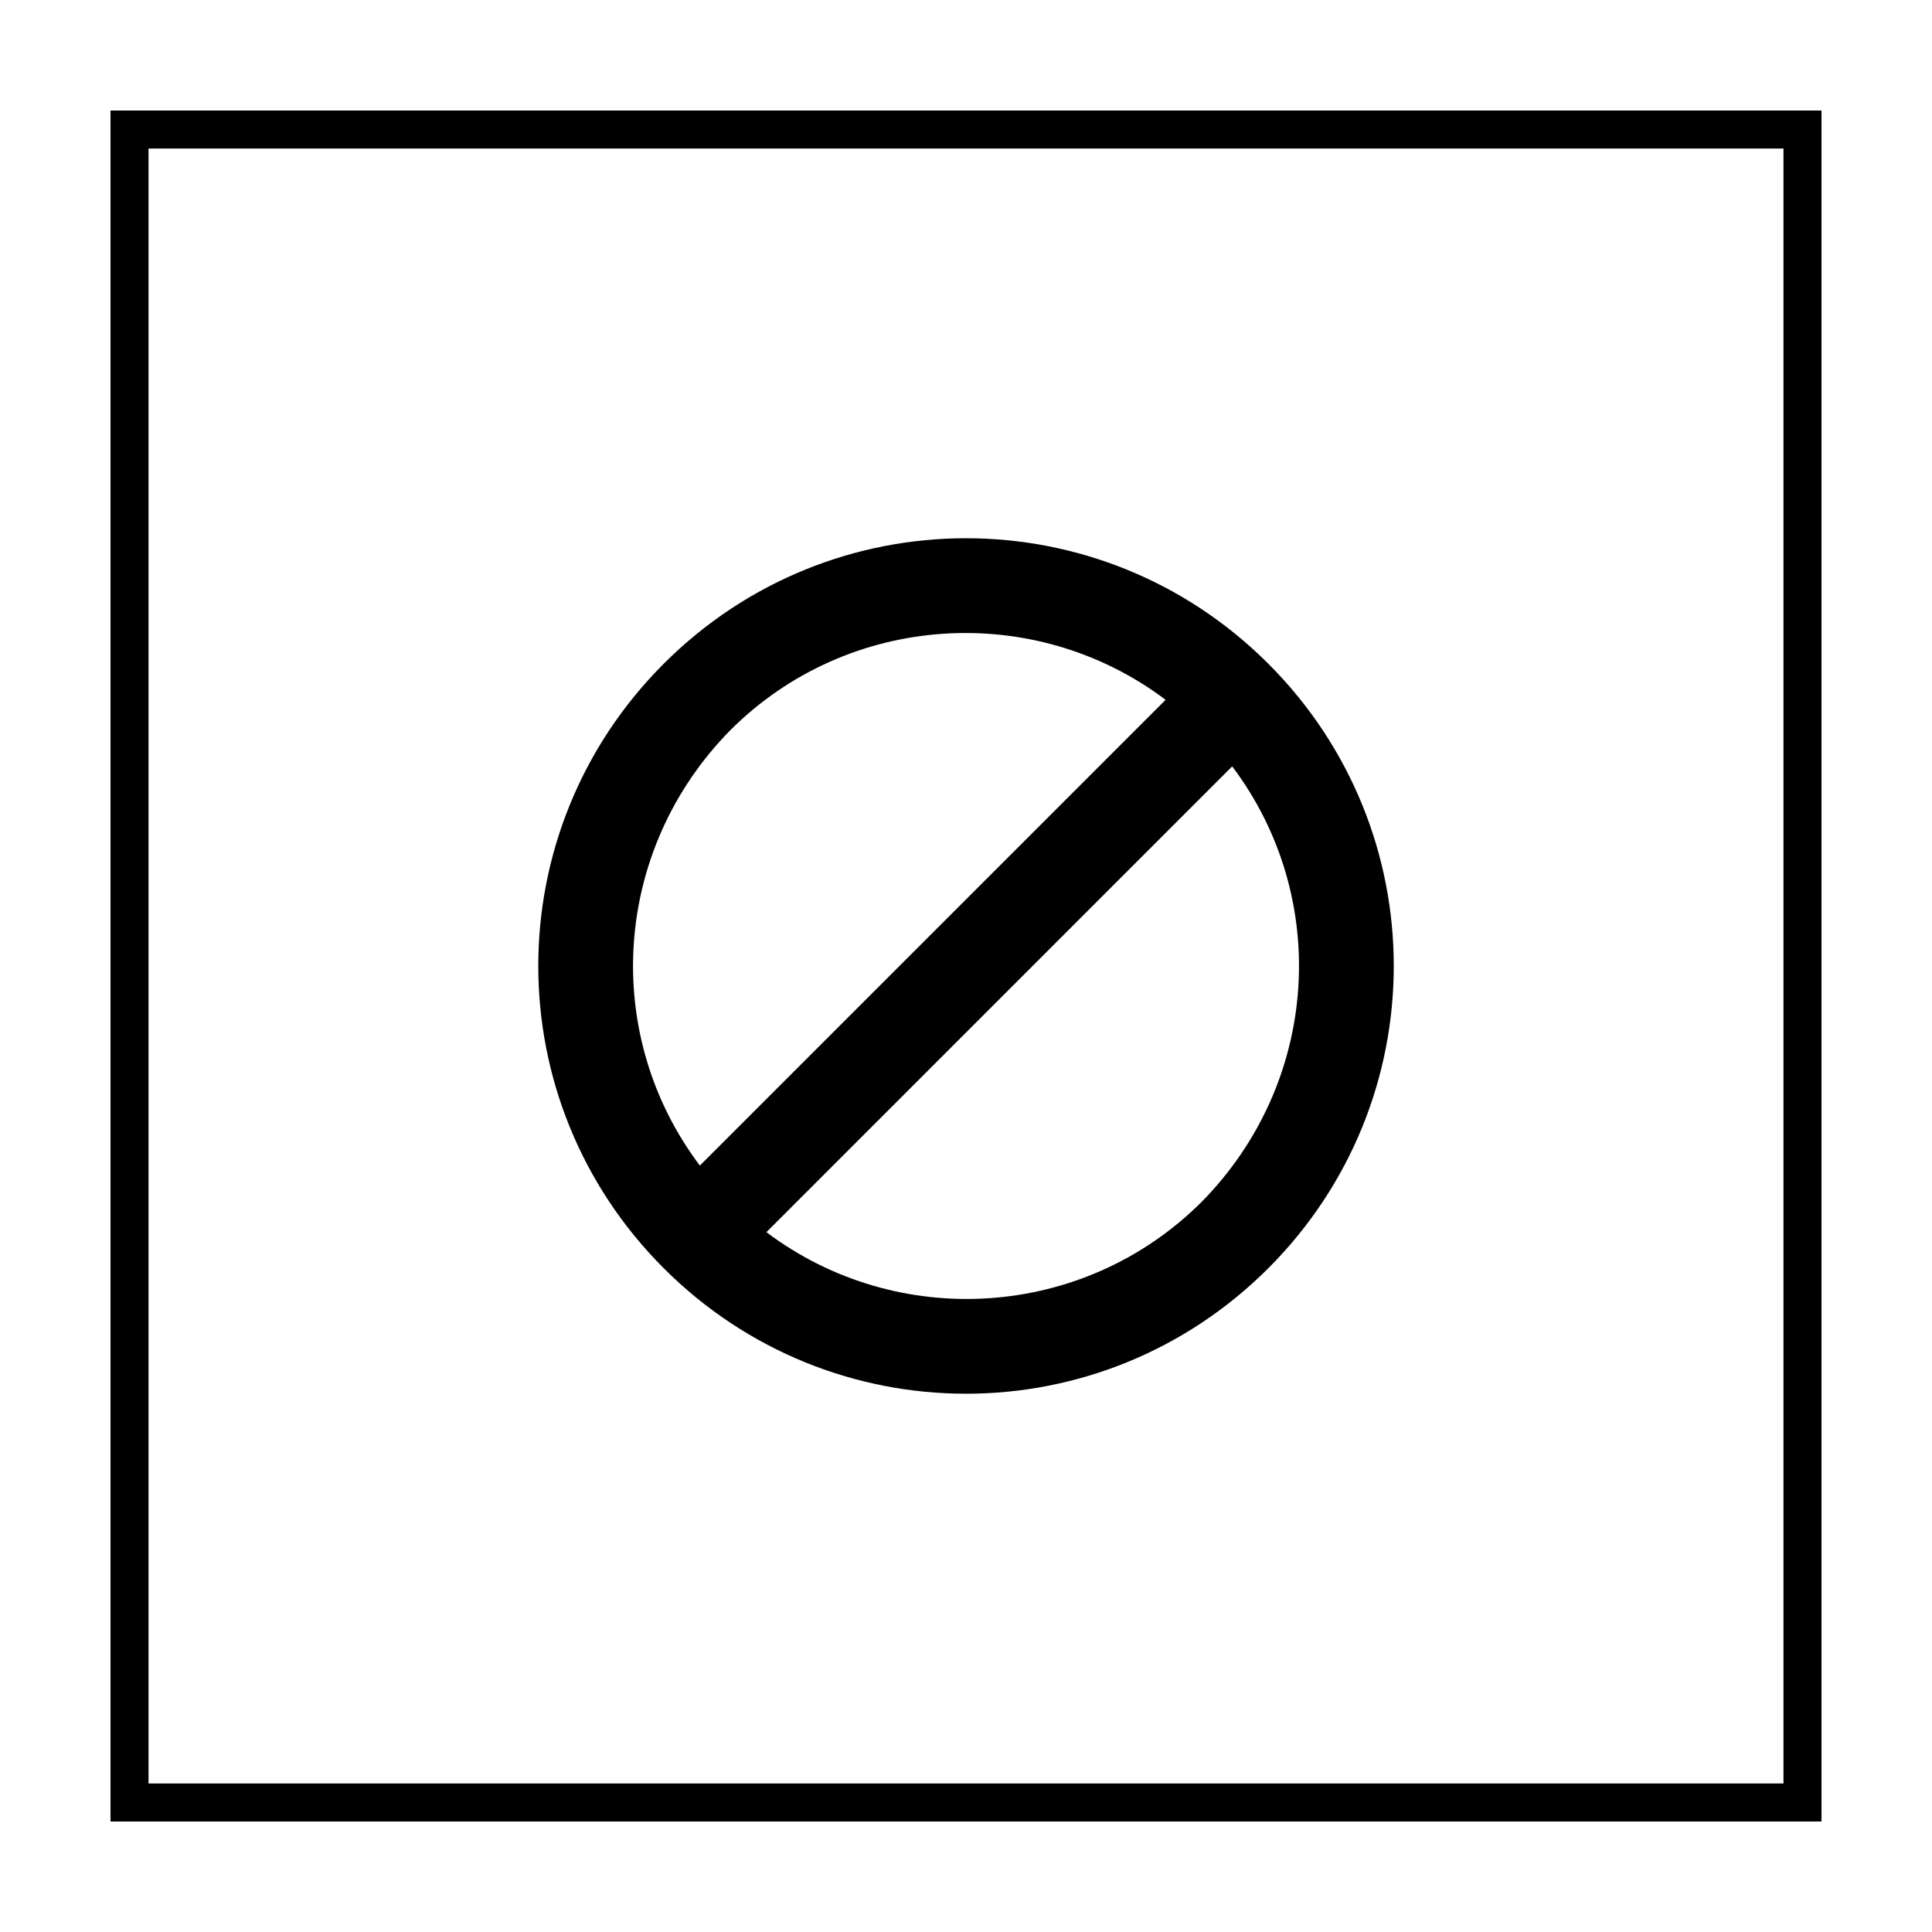 <?xml version="1.0" encoding="UTF-8"?>
<!-- Uploaded to: SVG Repo, www.svgrepo.com, Generator: SVG Repo Mixer Tools -->
<svg fill="#000000" width="800px" height="800px" version="1.1" viewBox="144 144 512 512" xmlns="http://www.w3.org/2000/svg">
 <g>
  <path d="m616.64 183.36v433.28h-433.28v-433.28h433.28m10.074-10.074h-453.43v453.43h453.43z"/>
  <path d="m480.11 319.89c-44.336-44.336-115.88-44.336-160.21 0-44.336 44.336-44.336 115.88 0 160.21 44.336 44.336 115.88 44.336 160.21 0 44.336-44.336 44.336-115.88 0-160.21zm-142.58 17.633c31.234-31.234 80.609-34.258 115.37-8.062l-123.43 123.43c-26.199-34.762-23.176-83.633 8.062-115.37zm124.95 124.95c-31.234 31.234-80.609 34.258-115.37 8.062l123.43-123.44c26.199 34.766 23.176 83.633-8.059 115.38z"/>
 </g>
</svg>